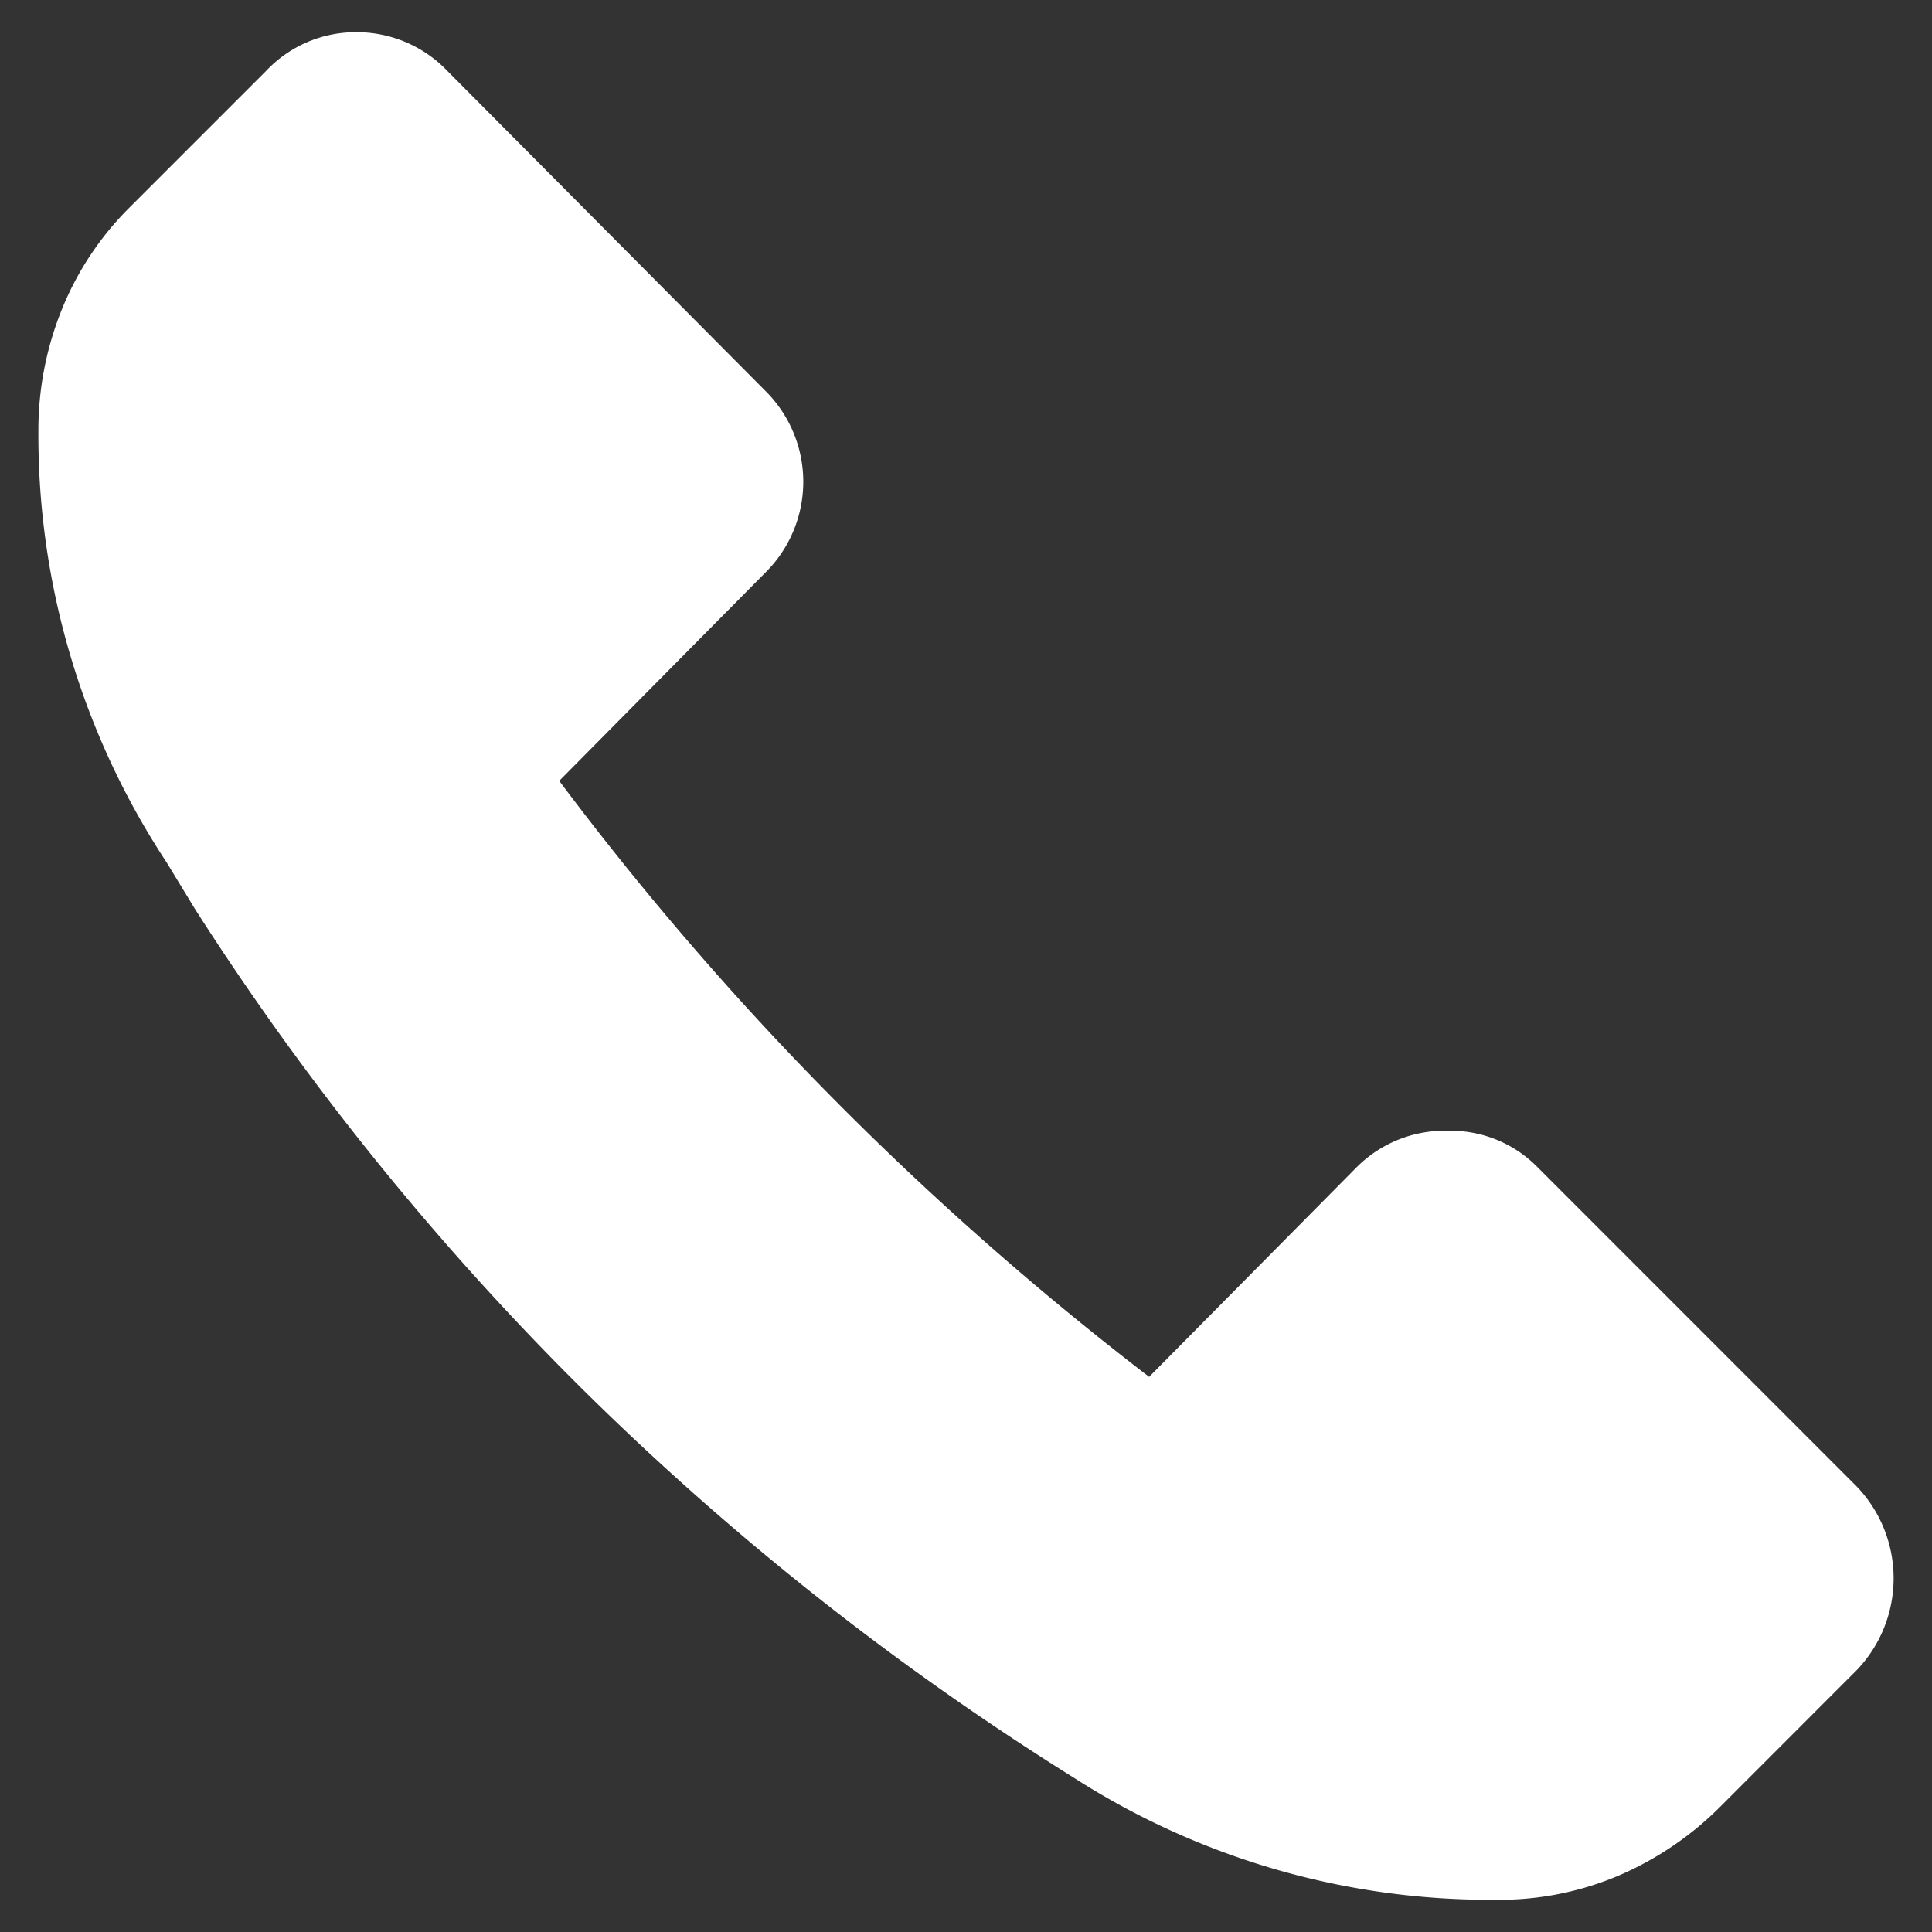 <svg id="Layer_1" data-name="Layer 1" xmlns="http://www.w3.org/2000/svg" viewBox="0 0 60 60"><rect x="0" y="0" width="60" height="60" fill="#333333" stroke="none"/><defs><style>.cls-1{fill:#fff;}</style></defs><path class="cls-1" d="M46.366,59a23.934,23.934,0,0,1-13.019-3.792A87.94,87.94,0,0,1,18.215,43.267,86.871,86.871,0,0,1,6.055,28.23l-.884-1.453A24.1,24.1,0,0,1,1.192,13.384a9.993,9.993,0,0,1,.724-3.762,9.448,9.448,0,0,1,2.119-3.19L8.266,2.2A3.823,3.823,0,0,1,11.048,1a3.89,3.89,0,0,1,2.843,1.2l9.857,9.918a3.972,3.972,0,0,1,0,5.686L17.367,24.25a94.53,94.53,0,0,0,8.561,9.919,96.442,96.442,0,0,0,9.759,8.591l6.442-6.507a3.863,3.863,0,0,1,2.843-1.136,3.781,3.781,0,0,1,2.782,1.136l9.918,9.921a4.123,4.123,0,0,1,0,5.684l-4.231,4.234a10.065,10.065,0,0,1-3.157,2.15A9.438,9.438,0,0,1,46.556,59Z"/></svg>